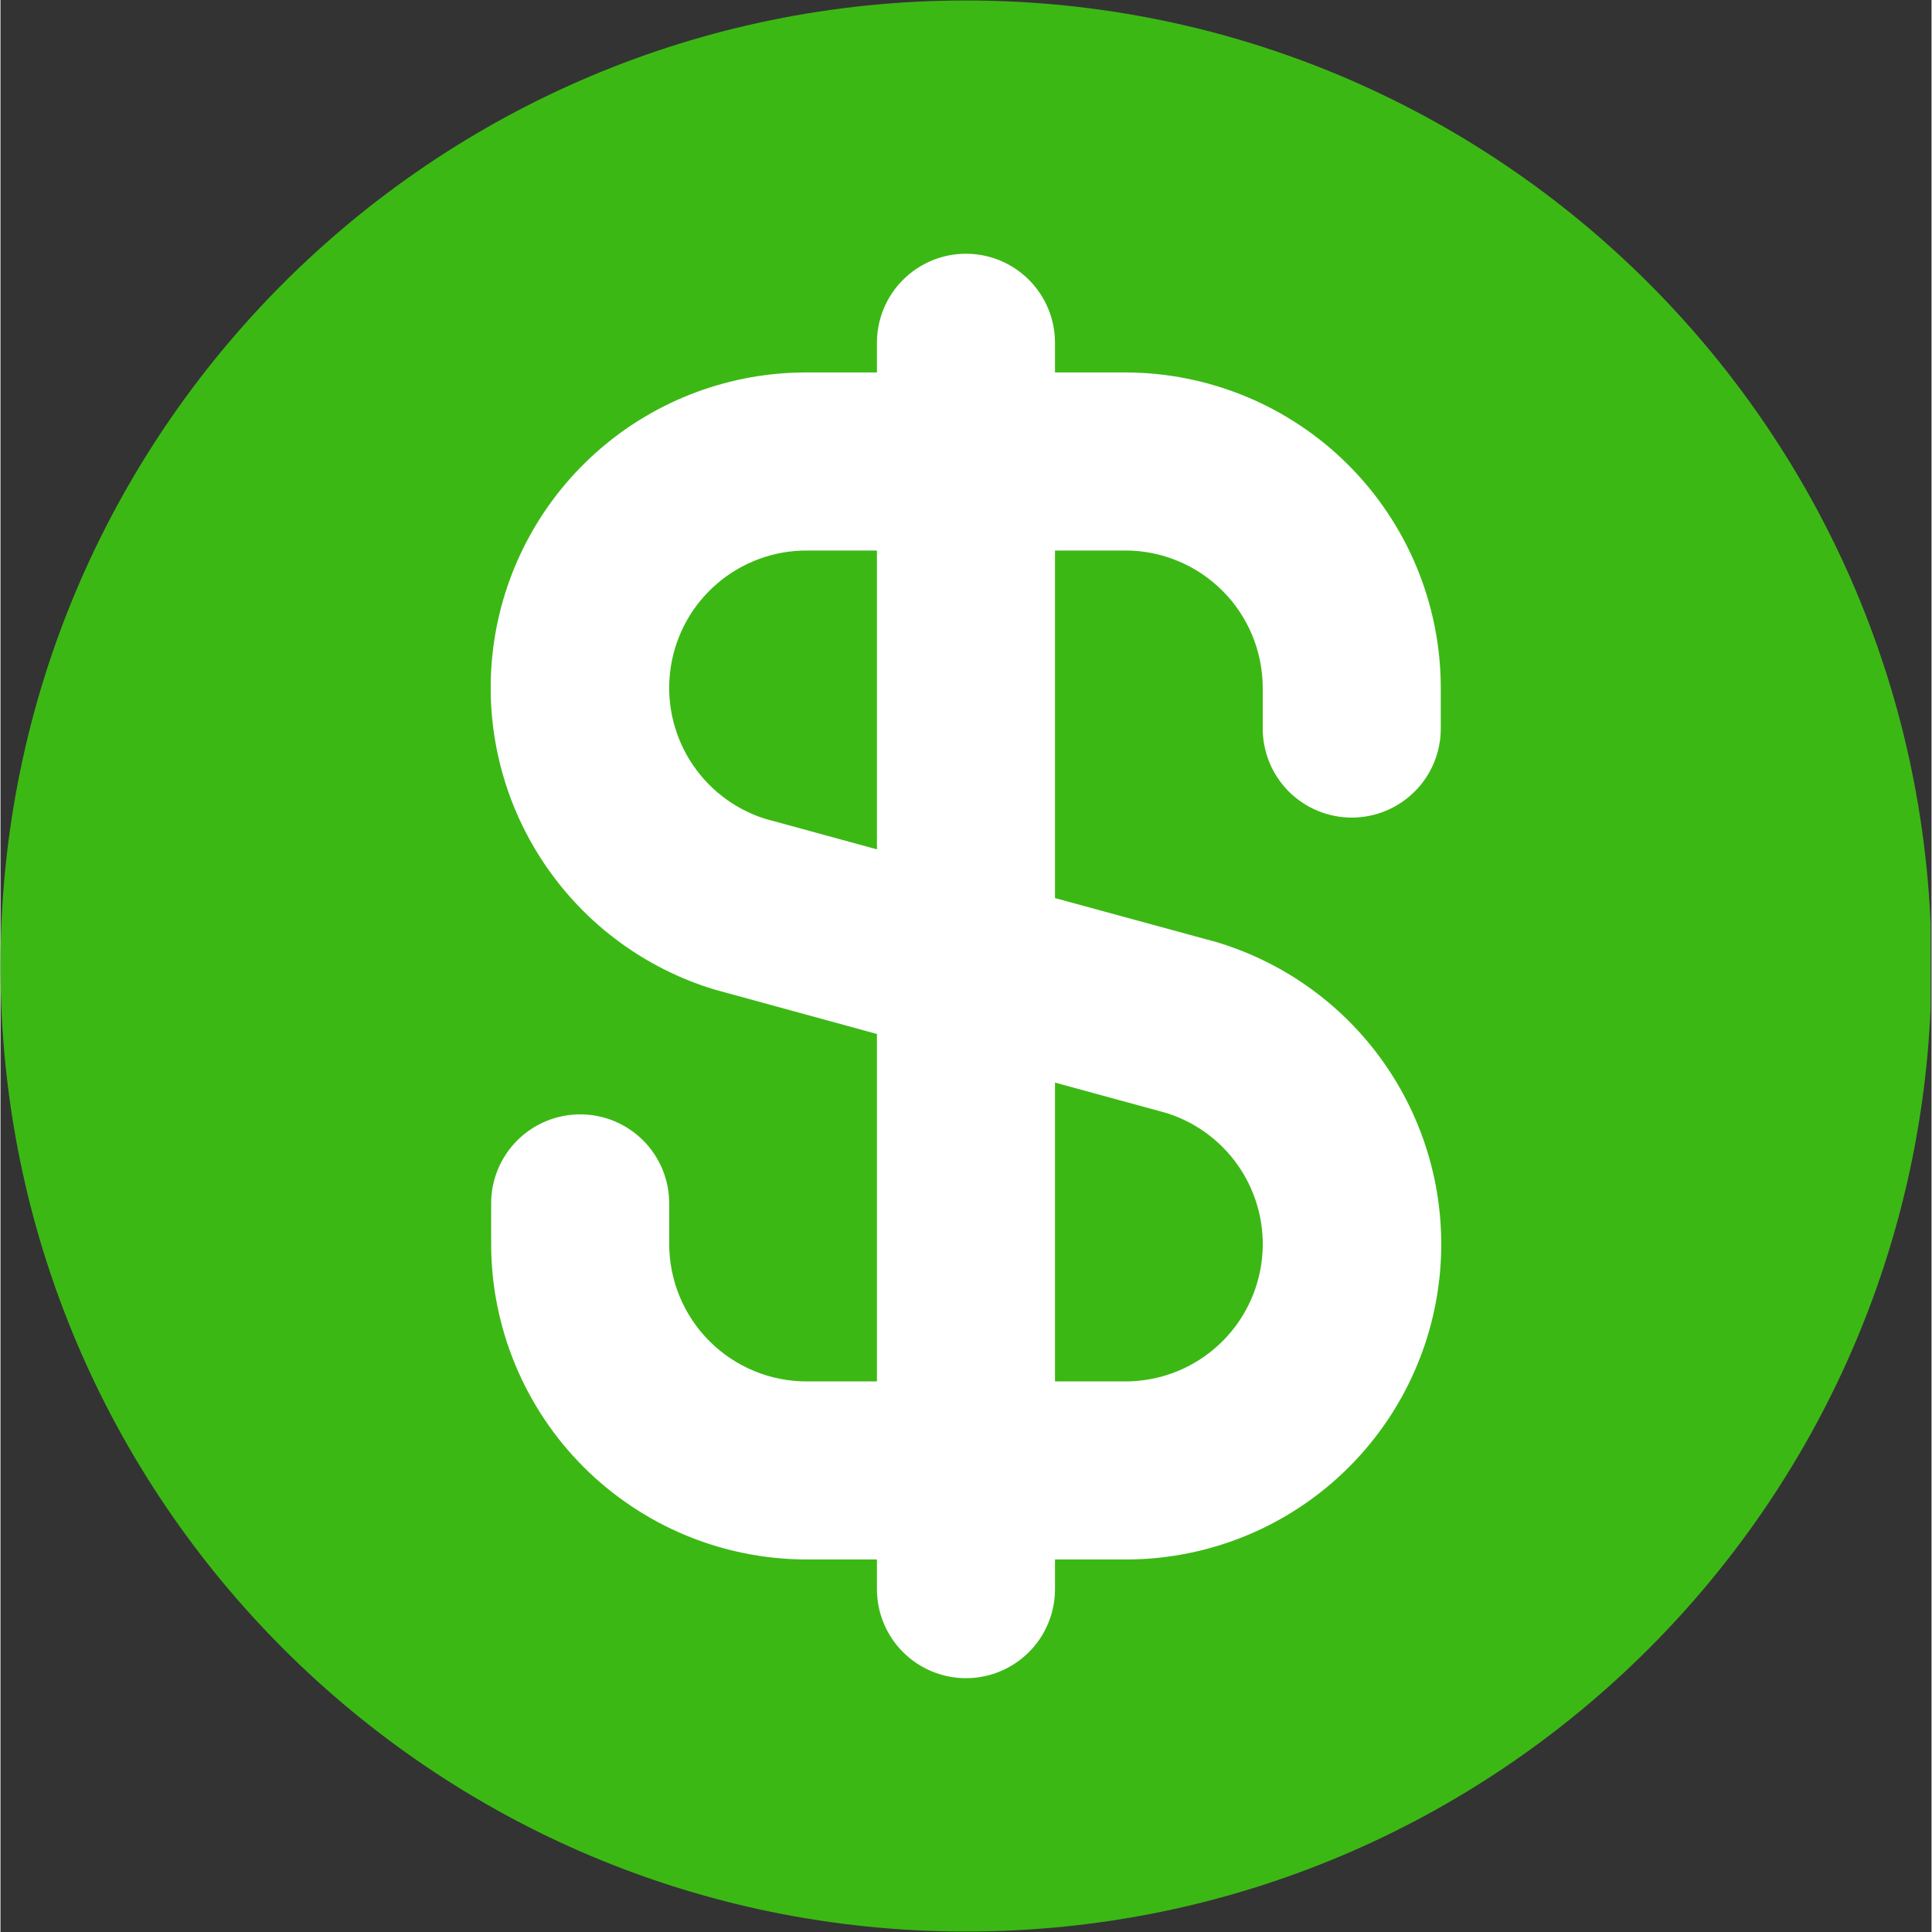 <?xml version="1.0" encoding="UTF-8"?> <svg xmlns="http://www.w3.org/2000/svg" xmlns:xlink="http://www.w3.org/1999/xlink" width="324" zoomAndPan="magnify" viewBox="0 0 242.88 243" height="324" preserveAspectRatio="xMidYMid meet" version="1.0"><rect x="0" y="0" width="242.88" height="243" fill="#333333" stroke="none"/><defs><clipPath id="ceefc056ff"><path d="M 0 0.059 L 242.762 0.059 L 242.762 242.938 L 0 242.938 Z M 0 0.059 " clip-rule="nonzero"></path></clipPath><clipPath id="68e8aba392"><path d="M 121.441 0.059 C 54.371 0.059 0 54.43 0 121.5 C 0 188.57 54.371 242.941 121.441 242.941 C 188.508 242.941 242.879 188.57 242.879 121.5 C 242.879 54.43 188.508 0.059 121.441 0.059 Z M 121.441 0.059 " clip-rule="nonzero"></path></clipPath><clipPath id="d8528f70c1"><path d="M 61 31.914 L 182 31.914 L 182 211.078 L 61 211.078 Z M 61 31.914 " clip-rule="nonzero"></path></clipPath></defs><g clip-path="url(#ceefc056ff)"><g clip-path="url(#68e8aba392)"><path fill="#3cb815" d="M 0 0.059 L 242.879 0.059 L 242.879 242.941 L 0 242.941 Z M 0 0.059 " fill-opacity="1" fill-rule="nonzero"></path></g></g><g clip-path="url(#d8528f70c1)"><path fill="#ffffff" d="M 169.957 102.832 C 170.695 102.832 171.422 102.762 172.145 102.617 C 172.863 102.473 173.566 102.262 174.242 101.98 C 174.922 101.699 175.566 101.355 176.18 100.945 C 176.789 100.539 177.355 100.074 177.875 99.555 C 178.395 99.035 178.859 98.469 179.27 97.855 C 179.676 97.246 180.023 96.602 180.305 95.922 C 180.586 95.242 180.797 94.543 180.941 93.82 C 181.086 93.098 181.156 92.371 181.156 91.637 L 181.156 86.508 C 181.156 85.207 181.09 83.914 180.961 82.621 C 180.832 81.328 180.641 80.047 180.387 78.773 C 180.133 77.5 179.816 76.242 179.438 75 C 179.059 73.758 178.621 72.535 178.125 71.336 C 177.625 70.137 177.07 68.965 176.457 67.82 C 175.844 66.676 175.176 65.562 174.457 64.484 C 173.734 63.406 172.961 62.363 172.137 61.359 C 171.312 60.355 170.441 59.395 169.523 58.477 C 168.605 57.559 167.645 56.688 166.641 55.863 C 165.637 55.039 164.598 54.266 163.516 53.547 C 162.438 52.824 161.324 52.156 160.18 51.543 C 159.035 50.93 157.863 50.375 156.664 49.879 C 155.465 49.379 154.242 48.941 153 48.566 C 151.758 48.188 150.5 47.871 149.227 47.617 C 147.953 47.359 146.672 47.168 145.379 47.039 C 144.09 46.91 142.793 46.848 141.496 46.844 L 132.633 46.844 L 132.633 43.113 C 132.633 42.379 132.562 41.648 132.418 40.93 C 132.273 40.207 132.062 39.508 131.781 38.828 C 131.5 38.148 131.156 37.504 130.746 36.891 C 130.336 36.281 129.875 35.715 129.355 35.195 C 128.832 34.676 128.27 34.211 127.656 33.801 C 127.047 33.395 126.398 33.047 125.723 32.766 C 125.043 32.484 124.34 32.273 123.621 32.129 C 122.898 31.988 122.172 31.914 121.438 31.914 C 120.699 31.914 119.973 31.988 119.25 32.129 C 118.531 32.273 117.828 32.484 117.152 32.766 C 116.473 33.047 115.824 33.395 115.215 33.801 C 114.602 34.211 114.039 34.676 113.52 35.195 C 112.996 35.715 112.535 36.281 112.125 36.891 C 111.715 37.504 111.371 38.148 111.09 38.828 C 110.809 39.508 110.598 40.207 110.453 40.93 C 110.309 41.648 110.238 42.379 110.238 43.113 L 110.238 46.844 L 101.379 46.844 C 100.199 46.844 99.023 46.895 97.848 46.996 C 96.676 47.102 95.508 47.254 94.348 47.461 C 93.188 47.668 92.039 47.93 90.902 48.238 C 89.766 48.547 88.645 48.906 87.539 49.316 C 86.434 49.727 85.348 50.184 84.285 50.688 C 83.223 51.195 82.18 51.746 81.168 52.348 C 80.152 52.945 79.164 53.586 78.207 54.273 C 77.25 54.961 76.324 55.688 75.434 56.457 C 74.539 57.227 73.684 58.035 72.863 58.879 C 72.039 59.727 71.258 60.605 70.516 61.52 C 69.773 62.434 69.074 63.383 68.414 64.359 C 67.758 65.336 67.145 66.34 66.578 67.375 C 66.008 68.406 65.488 69.461 65.012 70.539 C 64.539 71.617 64.113 72.715 63.734 73.832 C 63.359 74.949 63.031 76.082 62.758 77.227 C 62.48 78.371 62.258 79.527 62.086 80.695 C 61.91 81.859 61.793 83.031 61.723 84.207 C 61.656 85.383 61.641 86.559 61.676 87.738 C 61.711 88.914 61.801 90.09 61.941 91.258 C 62.082 92.43 62.277 93.59 62.52 94.742 C 62.766 95.895 63.062 97.035 63.406 98.164 C 63.754 99.289 64.148 100.398 64.594 101.488 C 65.039 102.578 65.531 103.648 66.074 104.695 C 66.613 105.742 67.199 106.766 67.832 107.758 C 68.461 108.754 69.137 109.719 69.855 110.652 C 70.57 111.59 71.328 112.488 72.125 113.355 C 72.926 114.223 73.758 115.055 74.629 115.848 C 75.504 116.641 76.406 117.395 77.348 118.105 C 78.285 118.816 79.254 119.484 80.254 120.113 C 81.25 120.738 82.273 121.316 83.324 121.852 C 84.375 122.387 85.445 122.875 86.539 123.312 C 87.633 123.754 88.746 124.141 89.875 124.48 L 110.238 130.051 L 110.238 173.75 L 101.379 173.75 C 100.812 173.75 100.246 173.723 99.684 173.664 C 99.121 173.609 98.562 173.527 98.012 173.414 C 97.457 173.305 96.906 173.168 96.367 173.004 C 95.828 172.84 95.297 172.648 94.773 172.43 C 94.25 172.215 93.742 171.973 93.242 171.707 C 92.742 171.438 92.258 171.148 91.789 170.836 C 91.32 170.52 90.867 170.184 90.43 169.824 C 89.992 169.465 89.574 169.086 89.176 168.688 C 88.773 168.289 88.395 167.871 88.035 167.434 C 87.68 166.996 87.34 166.543 87.027 166.07 C 86.715 165.602 86.422 165.117 86.156 164.621 C 85.891 164.121 85.648 163.609 85.43 163.09 C 85.215 162.566 85.023 162.035 84.859 161.496 C 84.695 160.953 84.559 160.406 84.445 159.852 C 84.336 159.297 84.25 158.738 84.195 158.176 C 84.141 157.613 84.109 157.051 84.109 156.484 L 84.109 151.355 C 84.109 150.621 84.039 149.891 83.895 149.172 C 83.75 148.449 83.539 147.75 83.258 147.07 C 82.977 146.391 82.633 145.746 82.223 145.137 C 81.816 144.523 81.352 143.957 80.832 143.438 C 80.312 142.918 79.746 142.453 79.133 142.047 C 78.523 141.637 77.879 141.293 77.199 141.012 C 76.52 140.73 75.82 140.516 75.098 140.375 C 74.375 140.23 73.648 140.16 72.914 140.16 C 72.176 140.16 71.449 140.23 70.727 140.375 C 70.008 140.516 69.309 140.73 68.629 141.012 C 67.949 141.293 67.305 141.637 66.691 142.047 C 66.082 142.453 65.516 142.918 64.996 143.438 C 64.477 143.957 64.012 144.523 63.602 145.137 C 63.195 145.746 62.848 146.391 62.566 147.07 C 62.285 147.75 62.074 148.449 61.93 149.172 C 61.785 149.891 61.715 150.621 61.715 151.355 L 61.715 156.484 C 61.719 157.781 61.781 159.078 61.91 160.371 C 62.039 161.664 62.23 162.945 62.484 164.219 C 62.742 165.492 63.059 166.75 63.434 167.992 C 63.812 169.234 64.25 170.453 64.75 171.656 C 65.246 172.855 65.801 174.027 66.414 175.172 C 67.027 176.316 67.695 177.426 68.414 178.508 C 69.137 179.586 69.91 180.629 70.734 181.633 C 71.559 182.637 72.43 183.598 73.348 184.516 C 74.266 185.434 75.227 186.305 76.23 187.129 C 77.234 187.953 78.273 188.723 79.355 189.445 C 80.434 190.168 81.547 190.836 82.691 191.449 C 83.836 192.059 85.008 192.617 86.207 193.113 C 87.406 193.609 88.629 194.051 89.871 194.426 C 91.113 194.805 92.371 195.121 93.645 195.375 C 94.918 195.629 96.199 195.82 97.492 195.949 C 98.785 196.078 100.078 196.145 101.379 196.145 L 110.238 196.145 L 110.238 199.879 C 110.238 200.613 110.309 201.344 110.453 202.062 C 110.598 202.785 110.809 203.484 111.09 204.164 C 111.371 204.844 111.715 205.488 112.125 206.102 C 112.535 206.711 112.996 207.277 113.52 207.797 C 114.039 208.316 114.602 208.781 115.215 209.188 C 115.824 209.598 116.473 209.941 117.152 210.223 C 117.828 210.504 118.531 210.719 119.25 210.859 C 119.973 211.004 120.699 211.078 121.438 211.078 C 122.172 211.078 122.898 211.004 123.621 210.859 C 124.34 210.719 125.043 210.504 125.723 210.223 C 126.398 209.941 127.047 209.598 127.656 209.188 C 128.27 208.781 128.832 208.316 129.355 207.797 C 129.875 207.277 130.336 206.711 130.746 206.102 C 131.156 205.488 131.5 204.844 131.781 204.164 C 132.062 203.484 132.273 202.785 132.418 202.062 C 132.562 201.344 132.633 200.613 132.633 199.879 L 132.633 196.145 L 141.496 196.145 C 142.672 196.148 143.848 196.098 145.023 195.996 C 146.195 195.891 147.363 195.734 148.523 195.527 C 149.684 195.32 150.832 195.062 151.969 194.754 C 153.105 194.445 154.227 194.086 155.332 193.676 C 156.438 193.266 157.523 192.809 158.586 192.305 C 159.648 191.797 160.691 191.246 161.703 190.645 C 162.719 190.047 163.707 189.406 164.664 188.719 C 165.621 188.031 166.547 187.305 167.441 186.535 C 168.332 185.766 169.188 184.957 170.012 184.113 C 170.832 183.266 171.613 182.387 172.355 181.473 C 173.098 180.555 173.797 179.609 174.457 178.633 C 175.113 177.656 175.727 176.648 176.297 175.617 C 176.863 174.586 177.387 173.531 177.859 172.453 C 178.332 171.371 178.758 170.273 179.137 169.16 C 179.512 168.043 179.84 166.91 180.113 165.766 C 180.391 164.621 180.613 163.465 180.785 162.297 C 180.961 161.133 181.082 159.961 181.148 158.785 C 181.219 157.609 181.234 156.43 181.195 155.254 C 181.16 154.074 181.07 152.902 180.93 151.73 C 180.789 150.562 180.594 149.402 180.352 148.246 C 180.105 147.094 179.809 145.957 179.465 144.828 C 179.117 143.703 178.723 142.594 178.277 141.504 C 177.832 140.41 177.34 139.344 176.797 138.297 C 176.258 137.25 175.672 136.227 175.039 135.234 C 174.41 134.238 173.734 133.273 173.02 132.336 C 172.301 131.402 171.543 130.504 170.746 129.633 C 169.949 128.766 169.113 127.938 168.242 127.145 C 167.367 126.352 166.465 125.598 165.523 124.887 C 164.586 124.176 163.617 123.504 162.621 122.879 C 161.621 122.254 160.598 121.672 159.547 121.141 C 158.496 120.605 157.426 120.117 156.332 119.68 C 155.238 119.238 154.125 118.852 152.996 118.508 L 132.633 112.957 L 132.633 69.242 L 141.496 69.242 C 142.059 69.242 142.625 69.27 143.188 69.324 C 143.75 69.383 144.309 69.465 144.863 69.574 C 145.414 69.688 145.965 69.824 146.504 69.988 C 147.047 70.152 147.578 70.344 148.098 70.562 C 148.621 70.777 149.133 71.02 149.629 71.285 C 150.129 71.551 150.613 71.844 151.082 72.156 C 151.551 72.473 152.004 72.809 152.441 73.168 C 152.879 73.523 153.297 73.906 153.695 74.305 C 154.098 74.703 154.477 75.121 154.836 75.559 C 155.195 75.996 155.531 76.449 155.844 76.918 C 156.16 77.391 156.449 77.875 156.715 78.371 C 156.98 78.871 157.223 79.379 157.441 79.902 C 157.656 80.426 157.848 80.957 158.012 81.496 C 158.176 82.039 158.316 82.586 158.426 83.141 C 158.535 83.695 158.621 84.254 158.676 84.816 C 158.73 85.379 158.762 85.941 158.762 86.508 L 158.762 91.637 C 158.762 92.371 158.832 93.098 158.977 93.82 C 159.121 94.543 159.332 95.242 159.613 95.922 C 159.895 96.602 160.238 97.246 160.648 97.855 C 161.059 98.469 161.52 99.035 162.039 99.555 C 162.562 100.074 163.125 100.539 163.738 100.945 C 164.348 101.355 164.996 101.699 165.672 101.98 C 166.352 102.262 167.055 102.473 167.773 102.617 C 168.496 102.762 169.223 102.832 169.957 102.832 Z M 146.684 140 C 147.66 140.309 148.602 140.699 149.508 141.176 C 150.414 141.652 151.273 142.203 152.082 142.832 C 152.891 143.461 153.641 144.152 154.324 144.914 C 155.012 145.676 155.621 146.492 156.164 147.359 C 156.703 148.23 157.164 149.141 157.543 150.094 C 157.922 151.043 158.211 152.023 158.418 153.027 C 158.621 154.027 158.734 155.043 158.762 156.066 C 158.785 157.09 158.719 158.109 158.562 159.121 C 158.406 160.133 158.16 161.121 157.828 162.09 C 157.496 163.059 157.078 163.992 156.578 164.887 C 156.082 165.781 155.508 166.625 154.859 167.418 C 154.211 168.211 153.496 168.938 152.719 169.605 C 151.941 170.27 151.109 170.863 150.227 171.379 C 149.344 171.898 148.422 172.332 147.461 172.688 C 146.5 173.039 145.516 173.309 144.504 173.484 C 143.496 173.664 142.48 173.754 141.457 173.75 L 132.633 173.75 L 132.633 136.164 Z M 110.238 106.828 L 96.188 102.988 C 95.211 102.684 94.273 102.293 93.363 101.816 C 92.457 101.34 91.602 100.789 90.793 100.164 C 89.984 99.535 89.238 98.844 88.551 98.082 C 87.867 97.32 87.254 96.508 86.715 95.641 C 86.172 94.77 85.715 93.859 85.336 92.91 C 84.957 91.957 84.664 90.98 84.457 89.98 C 84.254 88.977 84.137 87.965 84.113 86.941 C 84.086 85.918 84.152 84.902 84.309 83.891 C 84.461 82.879 84.707 81.887 85.039 80.922 C 85.367 79.953 85.785 79.02 86.281 78.125 C 86.777 77.23 87.348 76.387 87.996 75.594 C 88.645 74.801 89.355 74.074 90.133 73.406 C 90.906 72.738 91.738 72.148 92.617 71.629 C 93.5 71.109 94.422 70.672 95.383 70.316 C 96.34 69.961 97.324 69.691 98.332 69.512 C 99.34 69.332 100.355 69.242 101.379 69.242 L 110.238 69.242 Z M 110.238 106.828 " fill-opacity="1" fill-rule="nonzero"></path></g></svg> 